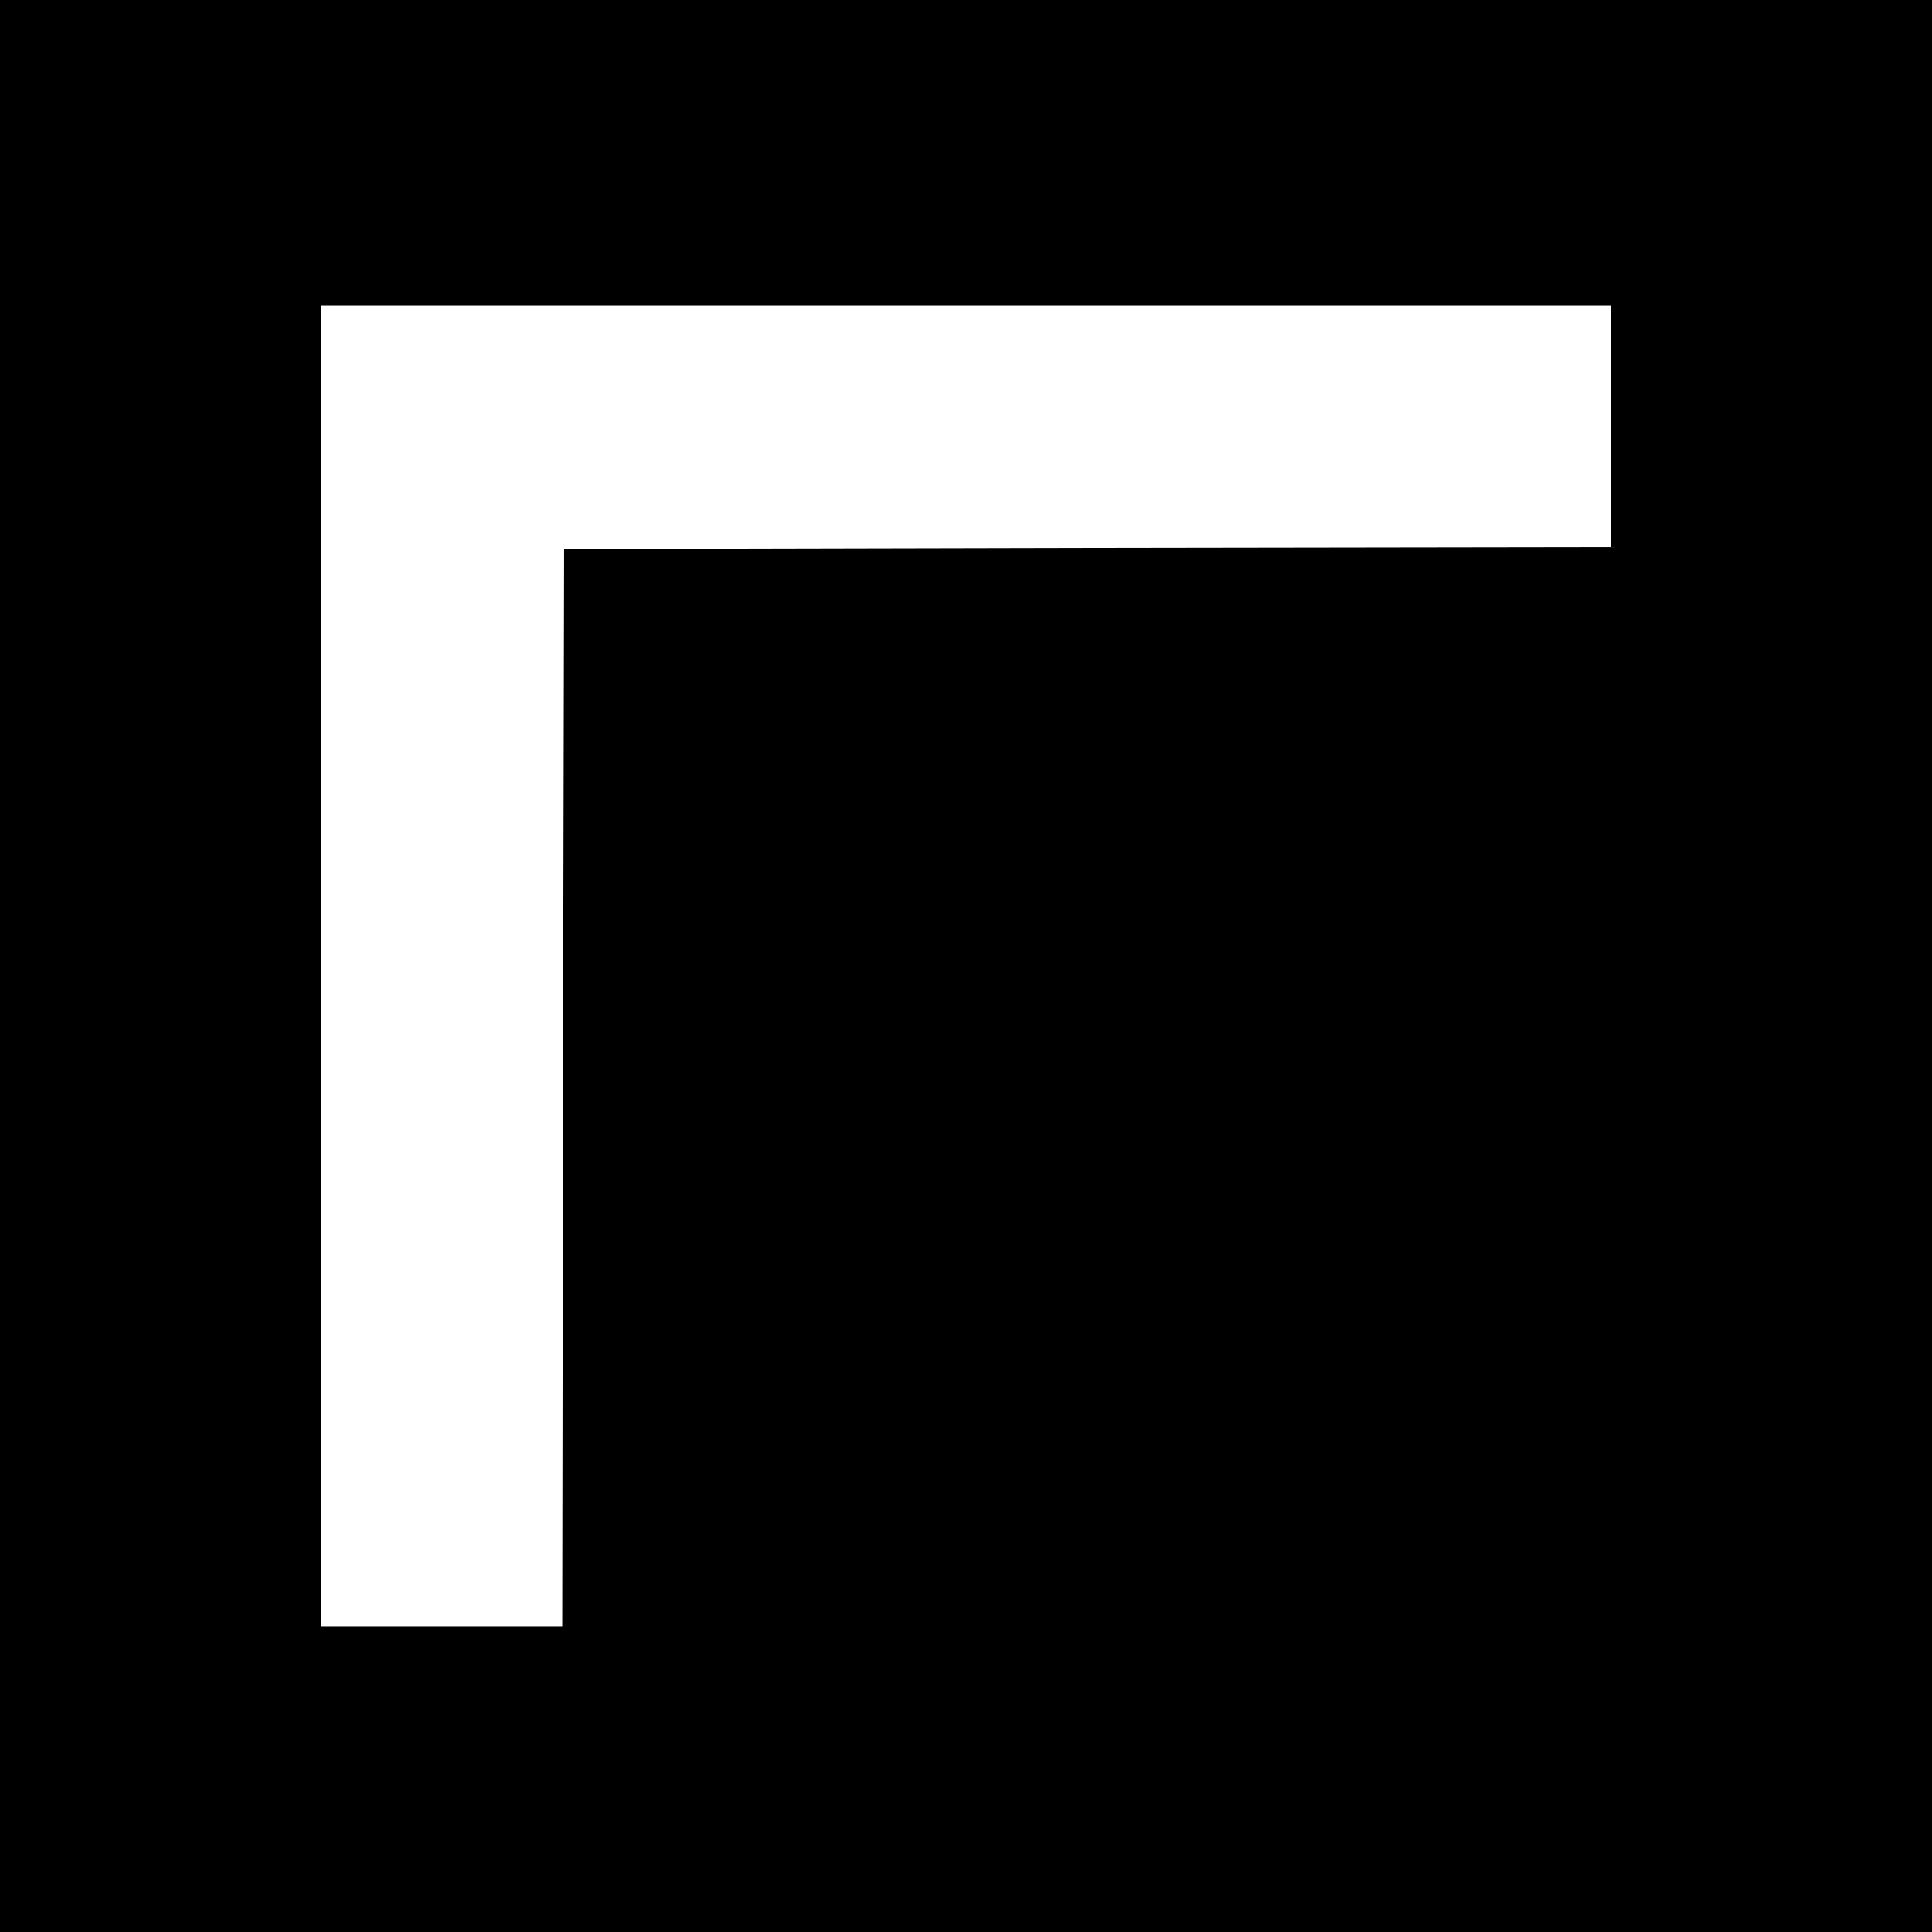 <svg version="1" xmlns="http://www.w3.org/2000/svg" width="682.667" height="682.667" viewBox="0 0 512 512"><path d="M0 256v256h512V0H0v256zm427-143v32l-138.7.2-138.8.3-.3 142.8L149 431H85V81h342v32z"/></svg>